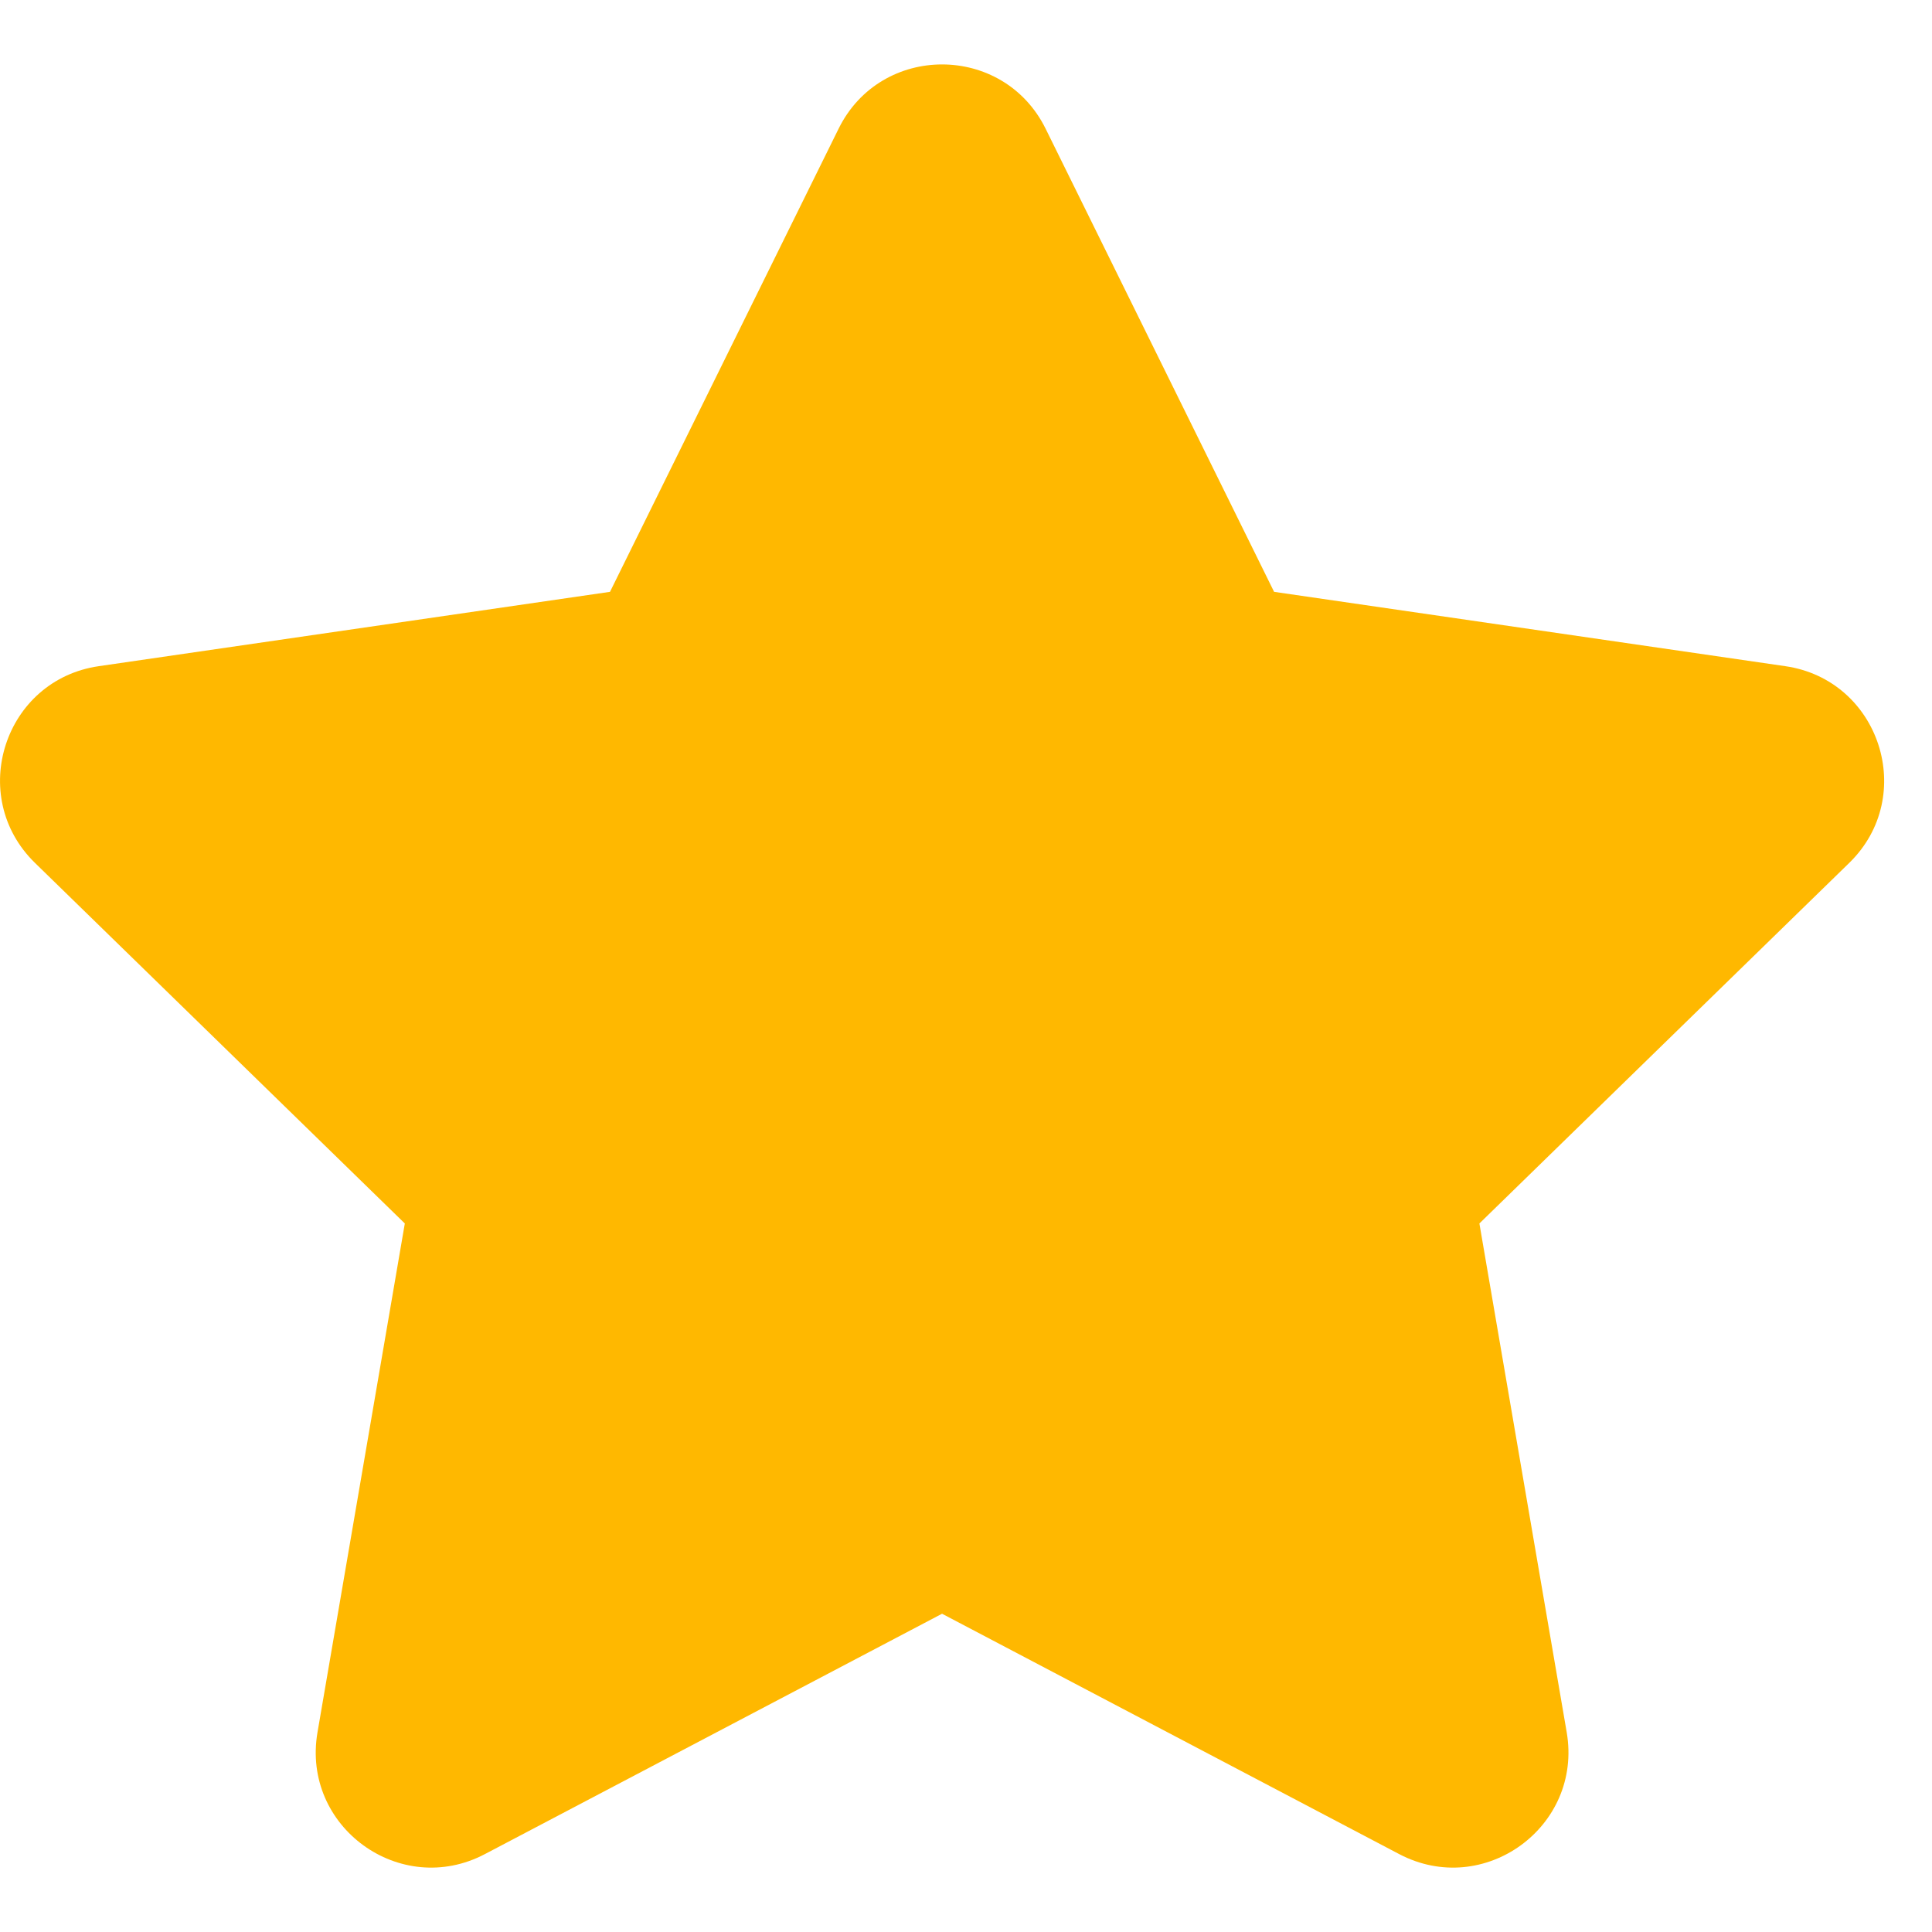 <svg width="15" height="15" viewBox="0 0 15 15" fill="none" xmlns="http://www.w3.org/2000/svg">
<path d="M6.511 0.999C6.839 0.334 7.789 0.334 8.118 0.999L9.892 4.595L13.86 5.172C14.595 5.278 14.889 6.182 14.357 6.7L11.486 9.499L12.164 13.45C12.289 14.183 11.521 14.741 10.863 14.395L7.314 12.529L3.765 14.395C3.108 14.741 2.339 14.183 2.465 13.45L3.143 9.499L0.272 6.7C-0.26 6.182 0.033 5.278 0.768 5.172L4.736 4.595L6.511 0.999Z" fill="#FFB800"/>
</svg>
